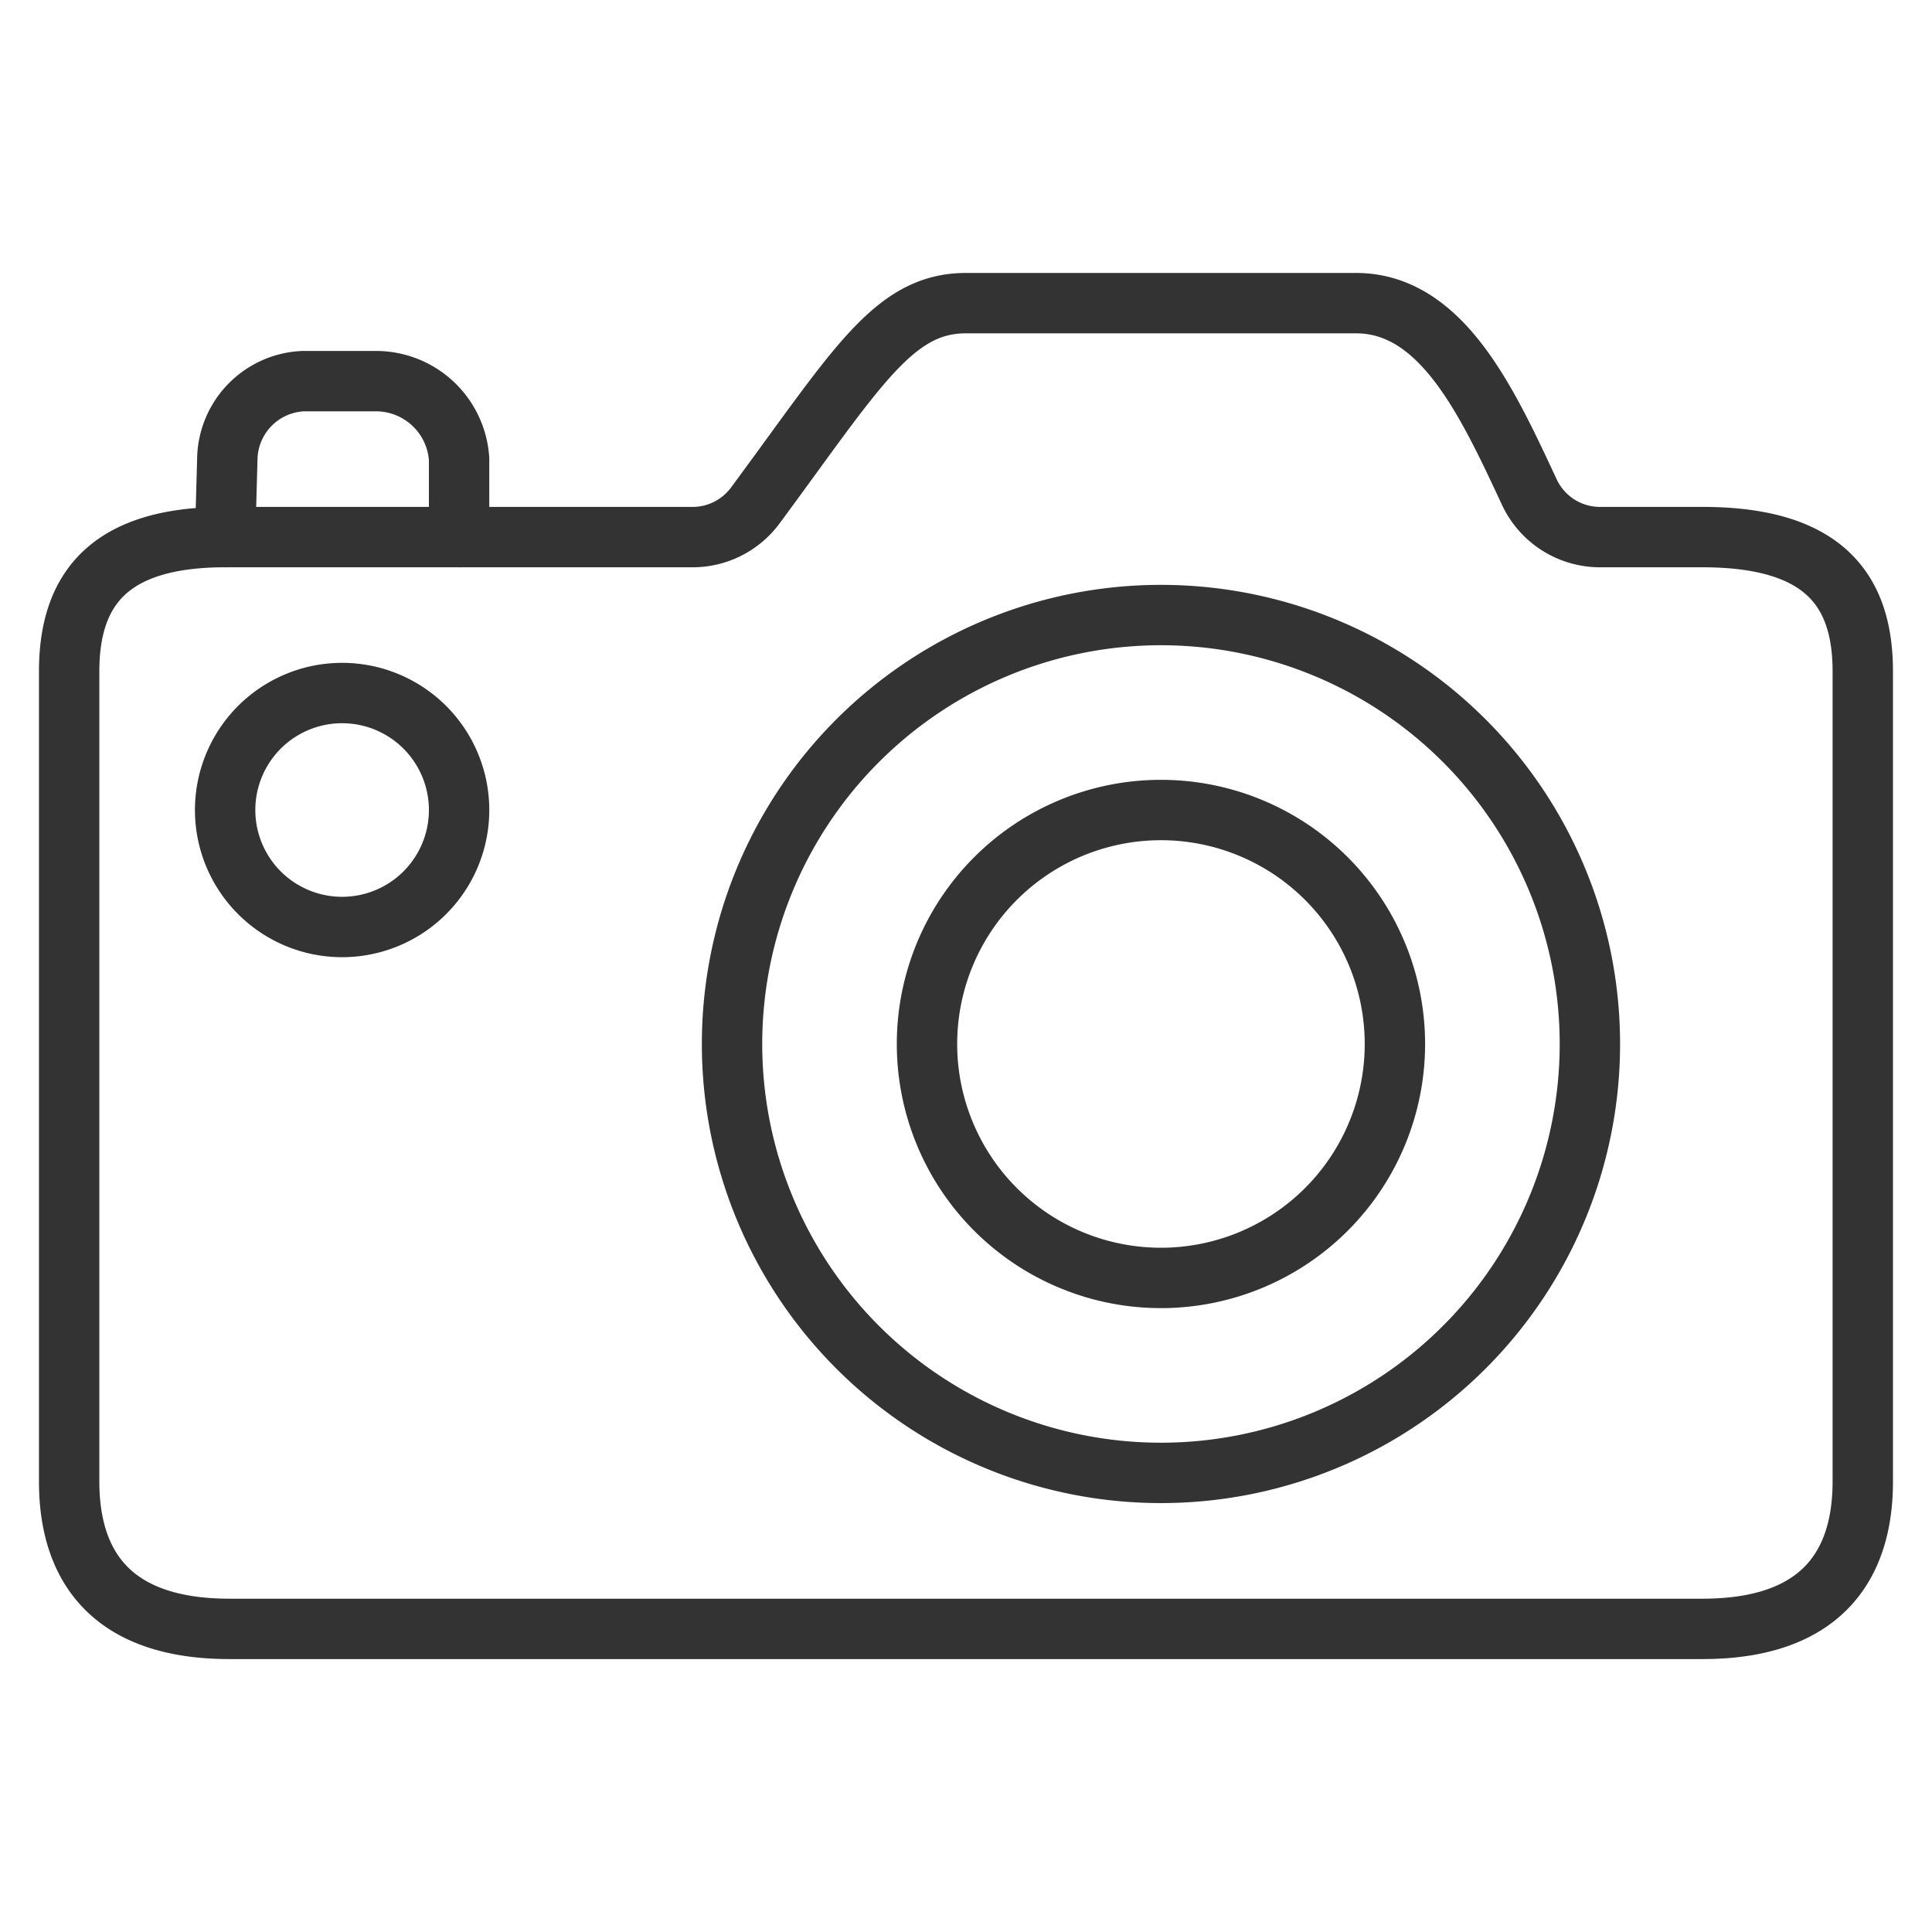 <?xml version="1.0" encoding="UTF-8"?> <svg xmlns="http://www.w3.org/2000/svg" viewBox="-1 -1 64 64" id="Camera-1--Streamline-Streamline--3.0.svg" height="64" width="64"><desc>Camera 1 Streamline Icon: https://streamlinehq.com</desc><defs></defs><title>camera-1</title><path d="m6.458 16.792 0.072 -2.583a2.625 2.625 0 0 1 2.511 -2.583h2.439a2.759 2.759 0 0 1 2.728 2.583v2.583" fill="none" stroke="#333333" stroke-linecap="round" stroke-linejoin="round" stroke-width="2"></path><path d="M52.002 16.792a2.583 2.583 0 0 1 -2.341 -1.491C48.262 12.302 46.758 9.042 43.917 9.042h-12.917c-2.405 0 -3.617 2.154 -6.975 6.696a2.583 2.583 0 0 1 -2.067 1.054h-15.5c-3.875 0 -5.167 1.754 -5.167 4.451v26.836c0 2.694 1.292 4.88 5.311 4.88h48.794c4.02 0 5.311 -2.185 5.311 -4.88V21.243c0 -2.697 -1.292 -4.451 -5.311 -4.451Z" fill="none" stroke="#333333" stroke-linecap="round" stroke-linejoin="round" stroke-width="2"></path><path d="M23.25 33.583a14.208 14.208 0 1 0 28.417 0 14.208 14.208 0 1 0 -28.417 0" fill="none" stroke="#333333" stroke-linecap="round" stroke-linejoin="round" stroke-width="2"></path><path d="M29.708 33.583a7.75 7.75 0 1 0 15.5 0 7.75 7.75 0 1 0 -15.5 0" fill="none" stroke="#333333" stroke-linecap="round" stroke-linejoin="round" stroke-width="2"></path><path d="M6.458 25.833a3.875 3.875 0 1 0 7.75 0 3.875 3.875 0 1 0 -7.75 0" fill="none" stroke="#333333" stroke-linecap="round" stroke-linejoin="round" stroke-width="2"></path></svg> 